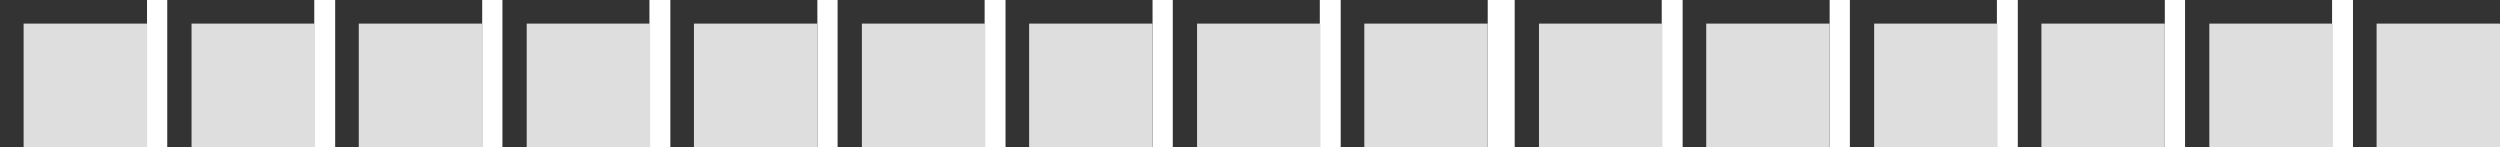 <?xml version="1.0" encoding="utf-8"?>
<!-- Generator: Adobe Illustrator 21.0.0, SVG Export Plug-In . SVG Version: 6.00 Build 0)  -->
<svg version="1.1" xmlns="http://www.w3.org/2000/svg" xmlns:xlink="http://www.w3.org/1999/xlink" x="0px" y="0px"
	 viewBox="0 0 370.7 21.8" style="enable-background:new 0 0 370.7 21.8;" xml:space="preserve">
<style type="text/css">
	.st0{fill:#333333;}
	.st1{fill:#DEDEDE;}
</style>
<g id="Layer_1">
</g>
<g id="Layer_2">
	<rect x="124.2" class="st0" width="21.8" height="21.8"/>
	<rect x="127.8" y="3.5" class="st1" width="18.3" height="18.3"/>
	<rect x="99.4" class="st0" width="21.8" height="21.8"/>
	<rect x="102.9" y="3.5" class="st1" width="18.3" height="18.3"/>
	<rect x="74.5" class="st0" width="21.8" height="21.8"/>
	<rect x="78.1" y="3.5" class="st1" width="18.3" height="18.3"/>
	<rect x="49.7" class="st0" width="21.8" height="21.8"/>
	<rect x="53.2" y="3.5" class="st1" width="18.3" height="18.3"/>
	<rect x="24.8" class="st0" width="21.8" height="21.8"/>
	<rect x="28.4" y="3.5" class="st1" width="18.3" height="18.3"/>
	<rect class="st0" width="21.8" height="21.8"/>
	<rect x="3.5" y="3.5" class="st1" width="18.3" height="18.3"/>
	<rect x="274.3" class="st0" width="21.8" height="21.8"/>
	<rect x="277.9" y="3.5" class="st1" width="18.3" height="18.3"/>
	<rect x="249.5" class="st0" width="21.8" height="21.8"/>
	<rect x="253" y="3.5" class="st1" width="18.3" height="18.3"/>
	<rect x="224.6" class="st0" width="21.8" height="21.8"/>
	<rect x="228.2" y="3.5" class="st1" width="18.3" height="18.3"/>
	<rect x="198.8" class="st0" width="21.8" height="21.8"/>
	<rect x="202.3" y="3.5" class="st1" width="18.3" height="18.3"/>
	<rect x="173.9" class="st0" width="21.8" height="21.8"/>
	<rect x="177.5" y="3.5" class="st1" width="18.3" height="18.3"/>
	<rect x="149.1" class="st0" width="21.8" height="21.8"/>
	<rect x="348.9" class="st0" width="21.8" height="21.8"/>
	<rect x="352.4" y="3.5" class="st1" width="18.3" height="18.3"/>
	<rect x="324" class="st0" width="21.8" height="21.8"/>
	<rect x="327.6" y="3.5" class="st1" width="18.3" height="18.3"/>
	<rect x="299.2" class="st0" width="21.8" height="21.8"/>
	<rect x="302.7" y="3.5" class="st1" width="18.3" height="18.3"/>
	<rect x="152.6" y="3.5" class="st1" width="18.3" height="18.3"/>
</g>
</svg>
